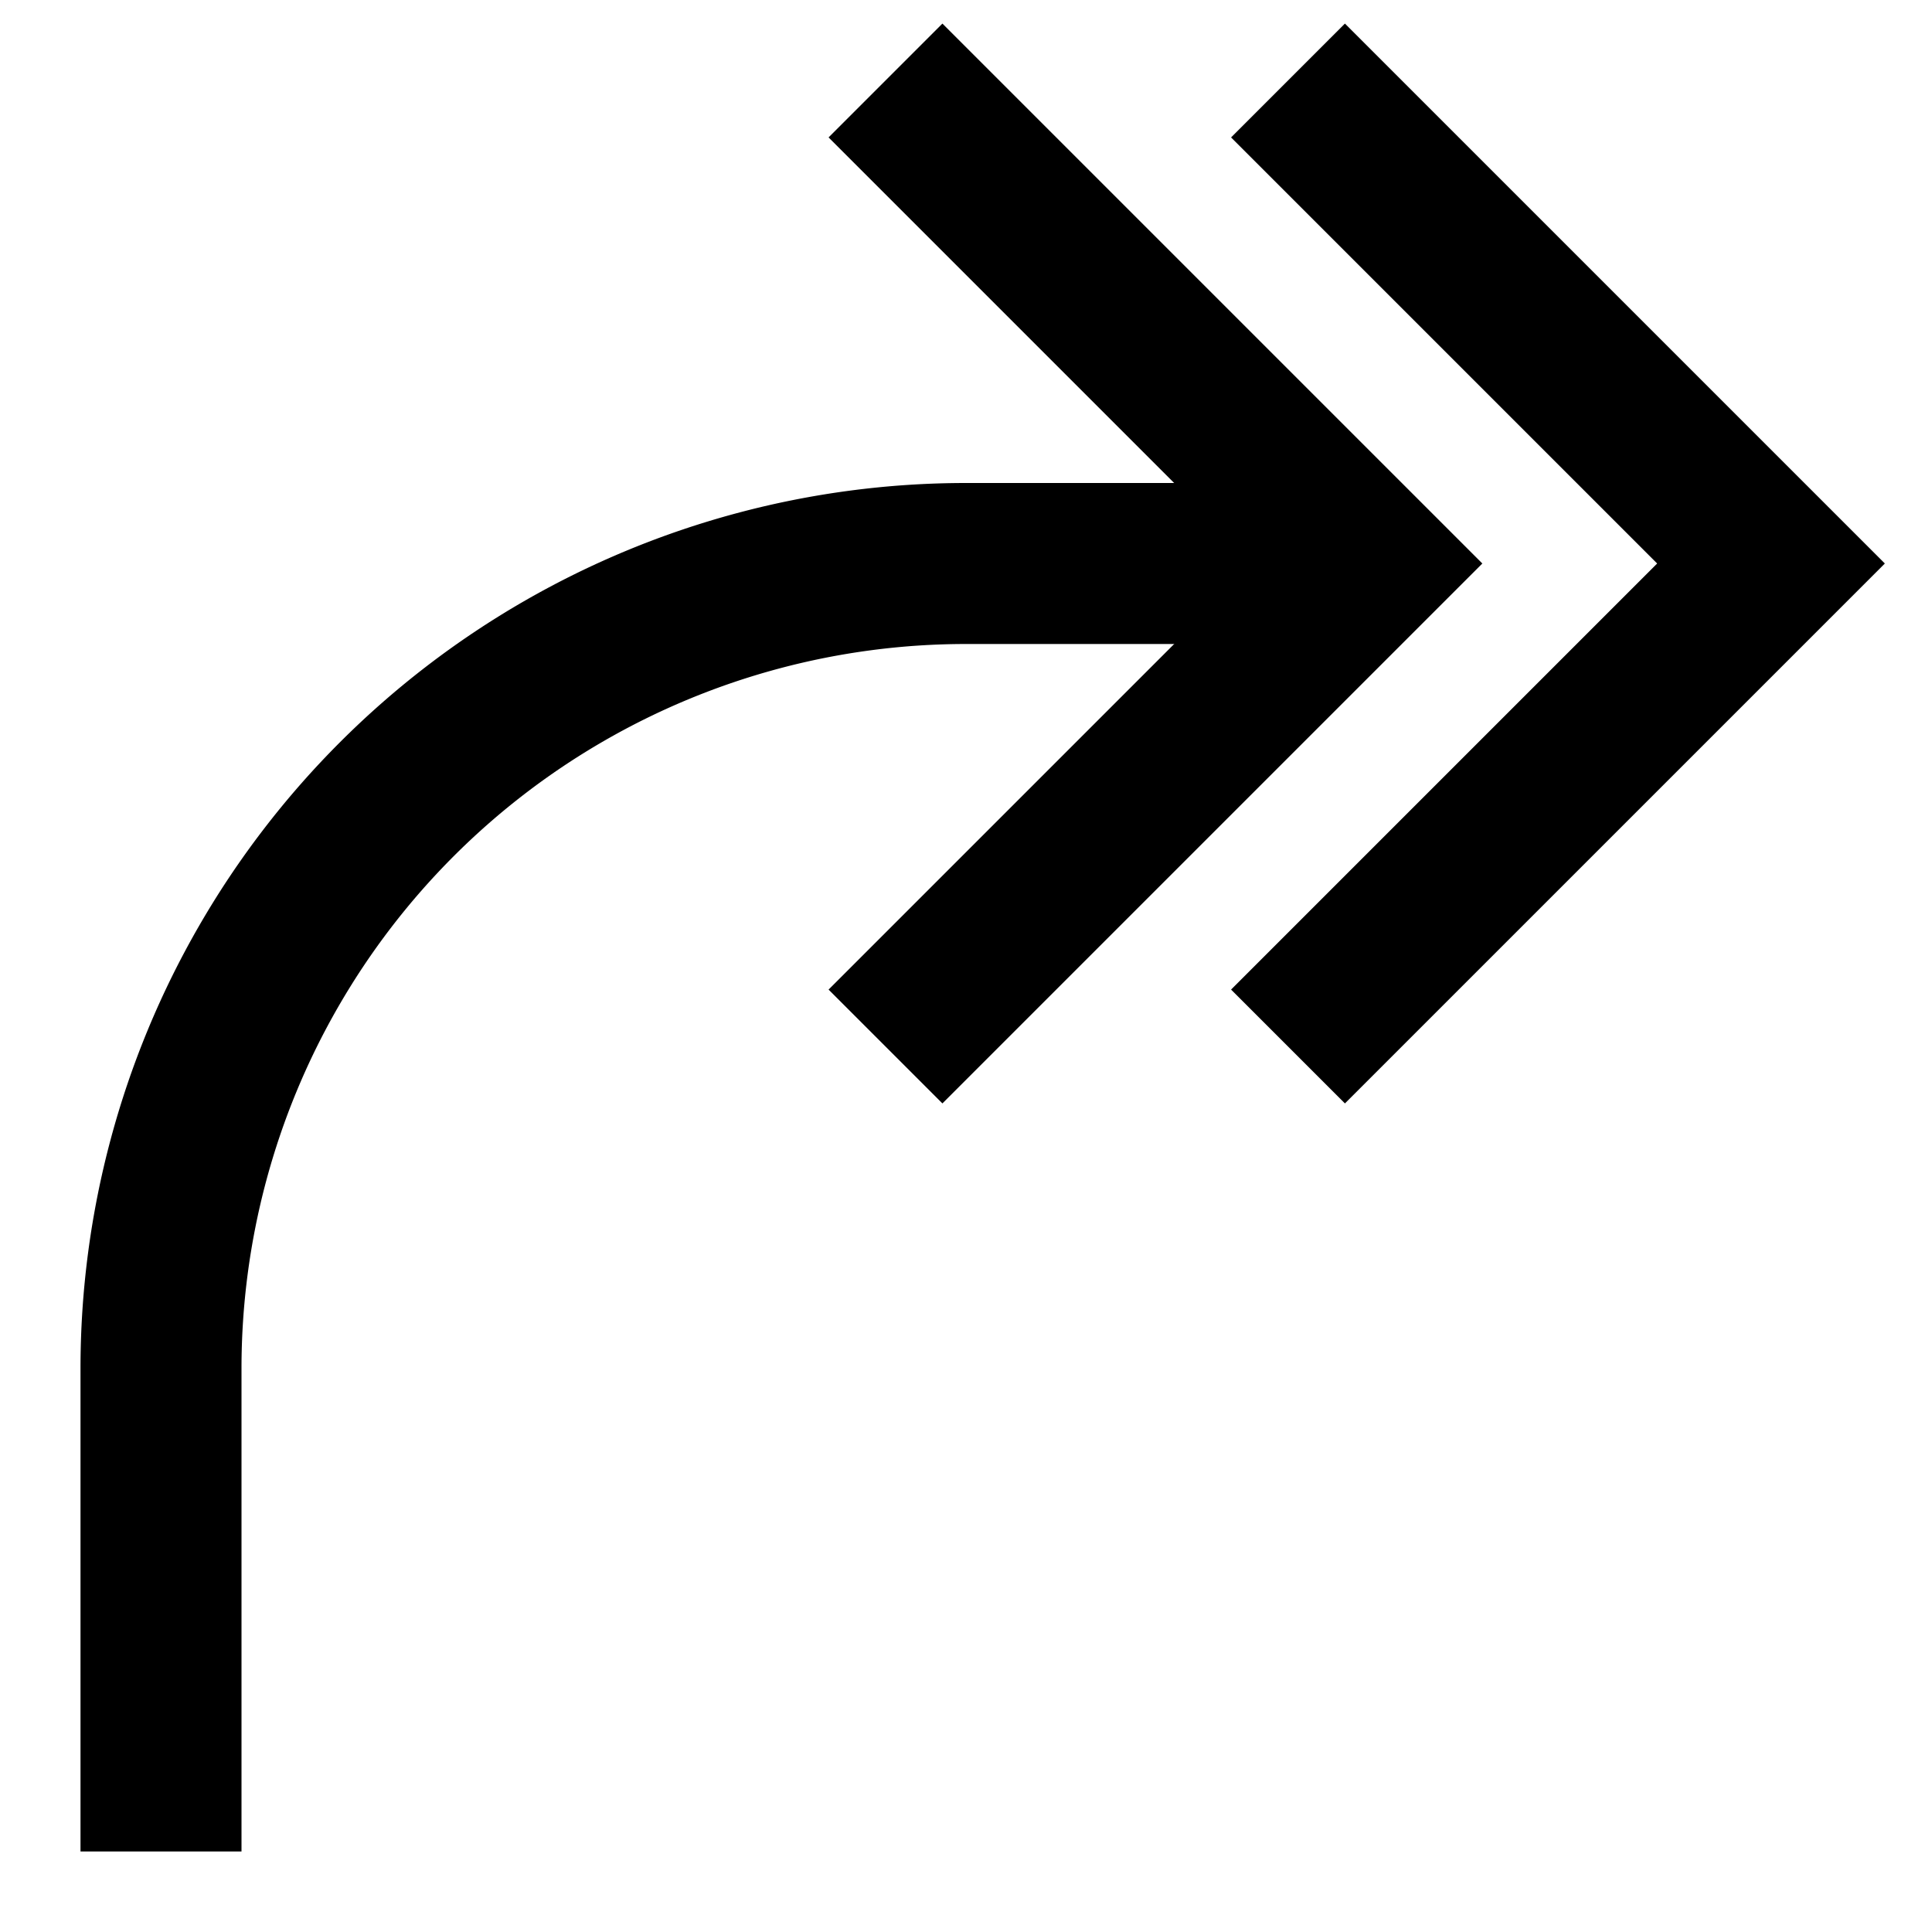 <svg id="Layer_1" data-name="Layer 1" xmlns="http://www.w3.org/2000/svg" viewBox="0 0 24 24"><defs><style>.cls-1{fill:none;stroke:#000;stroke-miterlimit:10;stroke-width:2px;}</style></defs><path class="cls-1" d="M2,23V17A10,10,0,0,1,12,7h5"/><polyline class="cls-1" points="16 1 22 7 16 13"/><polyline class="cls-1" points="11 1 17 7 11 13"/></svg>